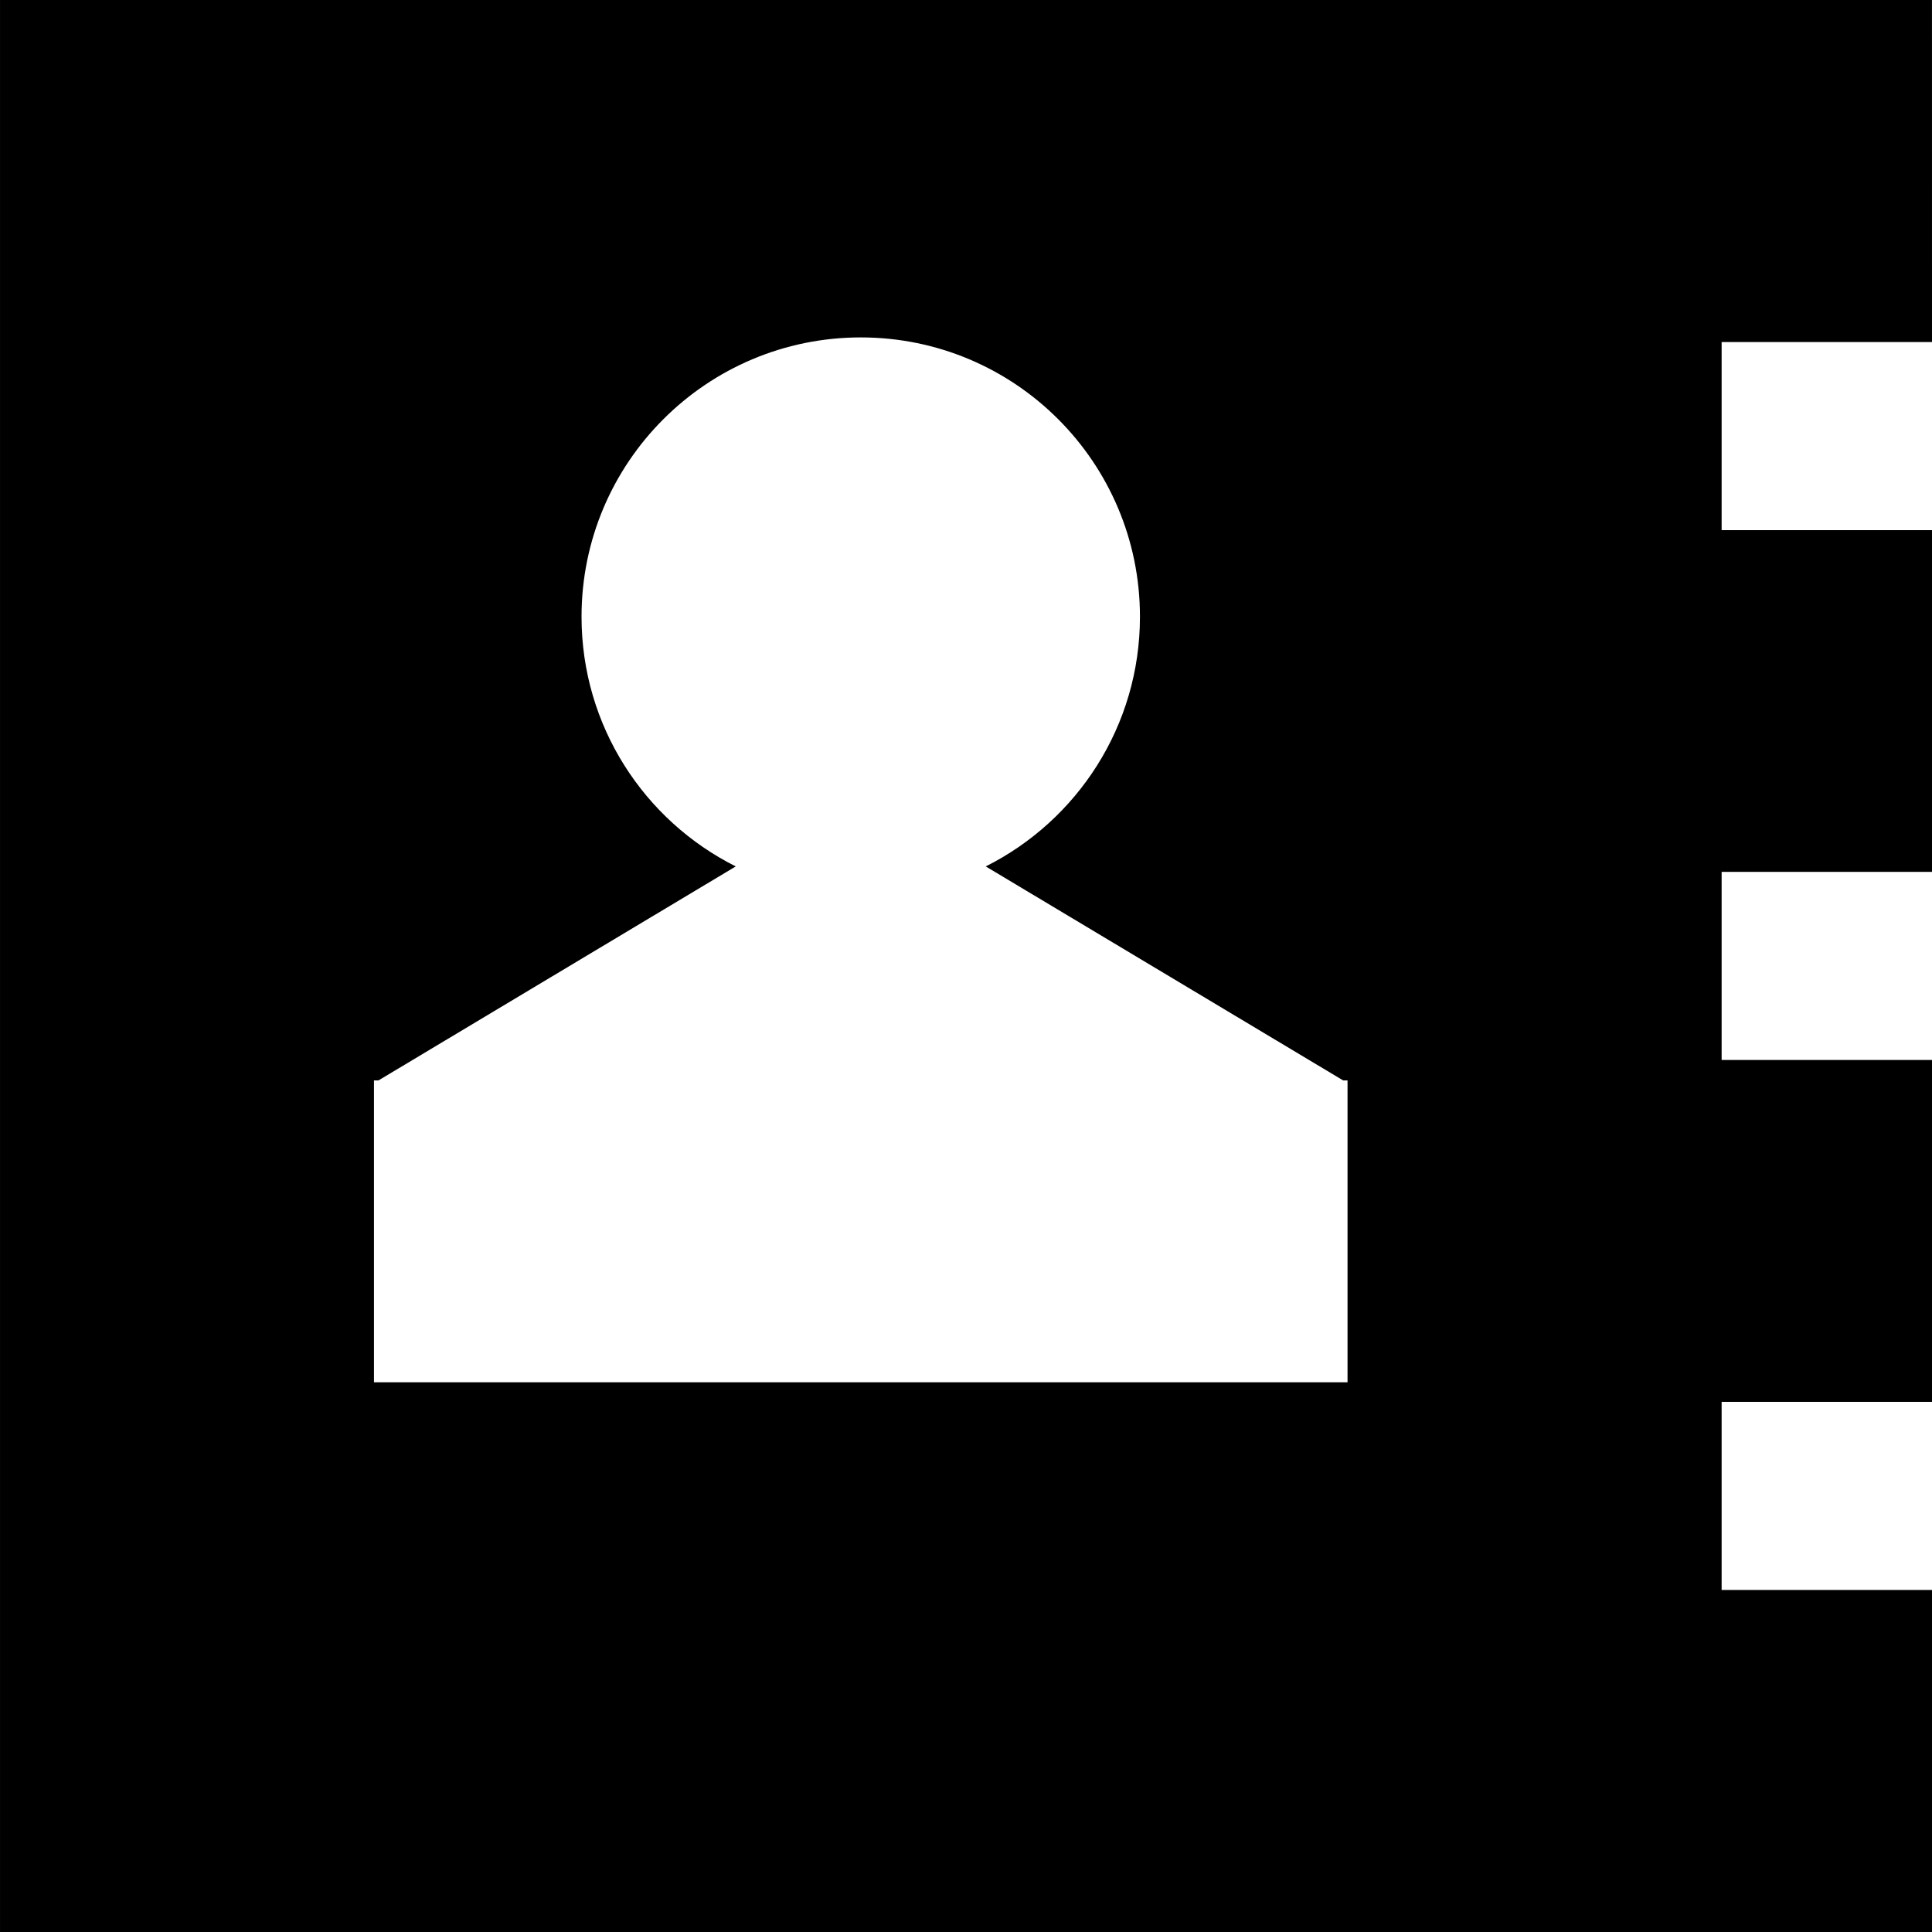 <?xml version="1.0" encoding="utf-8"?>

<!DOCTYPE svg PUBLIC "-//W3C//DTD SVG 1.1//EN" "http://www.w3.org/Graphics/SVG/1.1/DTD/svg11.dtd">
<!-- Скачано с сайта svg4.ru / Downloaded from svg4.ru -->
<svg version="1.1"
	 id="svg2" xmlns:dc="http://purl.org/dc/elements/1.1/" xmlns:cc="http://creativecommons.org/ns#" xmlns:rdf="http://www.w3.org/1999/02/22-rdf-syntax-ns#" xmlns:svg="http://www.w3.org/2000/svg" xmlns:sodipodi="http://sodipodi.sourceforge.net/DTD/sodipodi-0.dtd" xmlns:inkscape="http://www.inkscape.org/namespaces/inkscape" sodipodi:docname="address-book.svg" inkscape:version="0.48.4 r9939"
	 xmlns="http://www.w3.org/2000/svg" xmlns:xlink="http://www.w3.org/1999/xlink"  width="800px" height="800px"
	 viewBox="0 0 1200 1200" enable-background="new 0 0 1200 1200" xml:space="preserve">
<sodipodi:namedview  inkscape:cy="448" inkscape:cx="-519.59322" inkscape:zoom="0.26339286" showgrid="false" id="namedview31" guidetolerance="10" gridtolerance="10" objecttolerance="10" borderopacity="1" bordercolor="#666666" pagecolor="#ffffff" inkscape:current-layer="svg2" inkscape:window-maximized="1" inkscape:window-y="24" inkscape:window-height="876" inkscape:window-width="1535" inkscape:pageshadow="2" inkscape:pageopacity="0" inkscape:window-x="65">
	</sodipodi:namedview>
<path id="path3524" inkscape:connector-curvature="0" d="M0.008,0.015v1199.984h935.098h134.23H1200V987.564h-130.664V870.733H1200
	V658.377h-130.664V541.545H1200V329.282h-130.664V212.451H1200l-0.016-212.45h-130.67H935.098H0L0.008,0.015z M534.673,209.575
	c95.784,0,173.373,77.68,173.373,173.466c0,67.881-38.969,126.625-95.78,155.109l222.013,132.926h2.696v1.131v186.342H232.28
	V672.207v-1.131h2.784L456.982,538.15c-56.812-28.484-95.78-87.229-95.78-155.109c0-95.785,77.68-173.466,173.466-173.466H534.673z"
	/>
</svg>